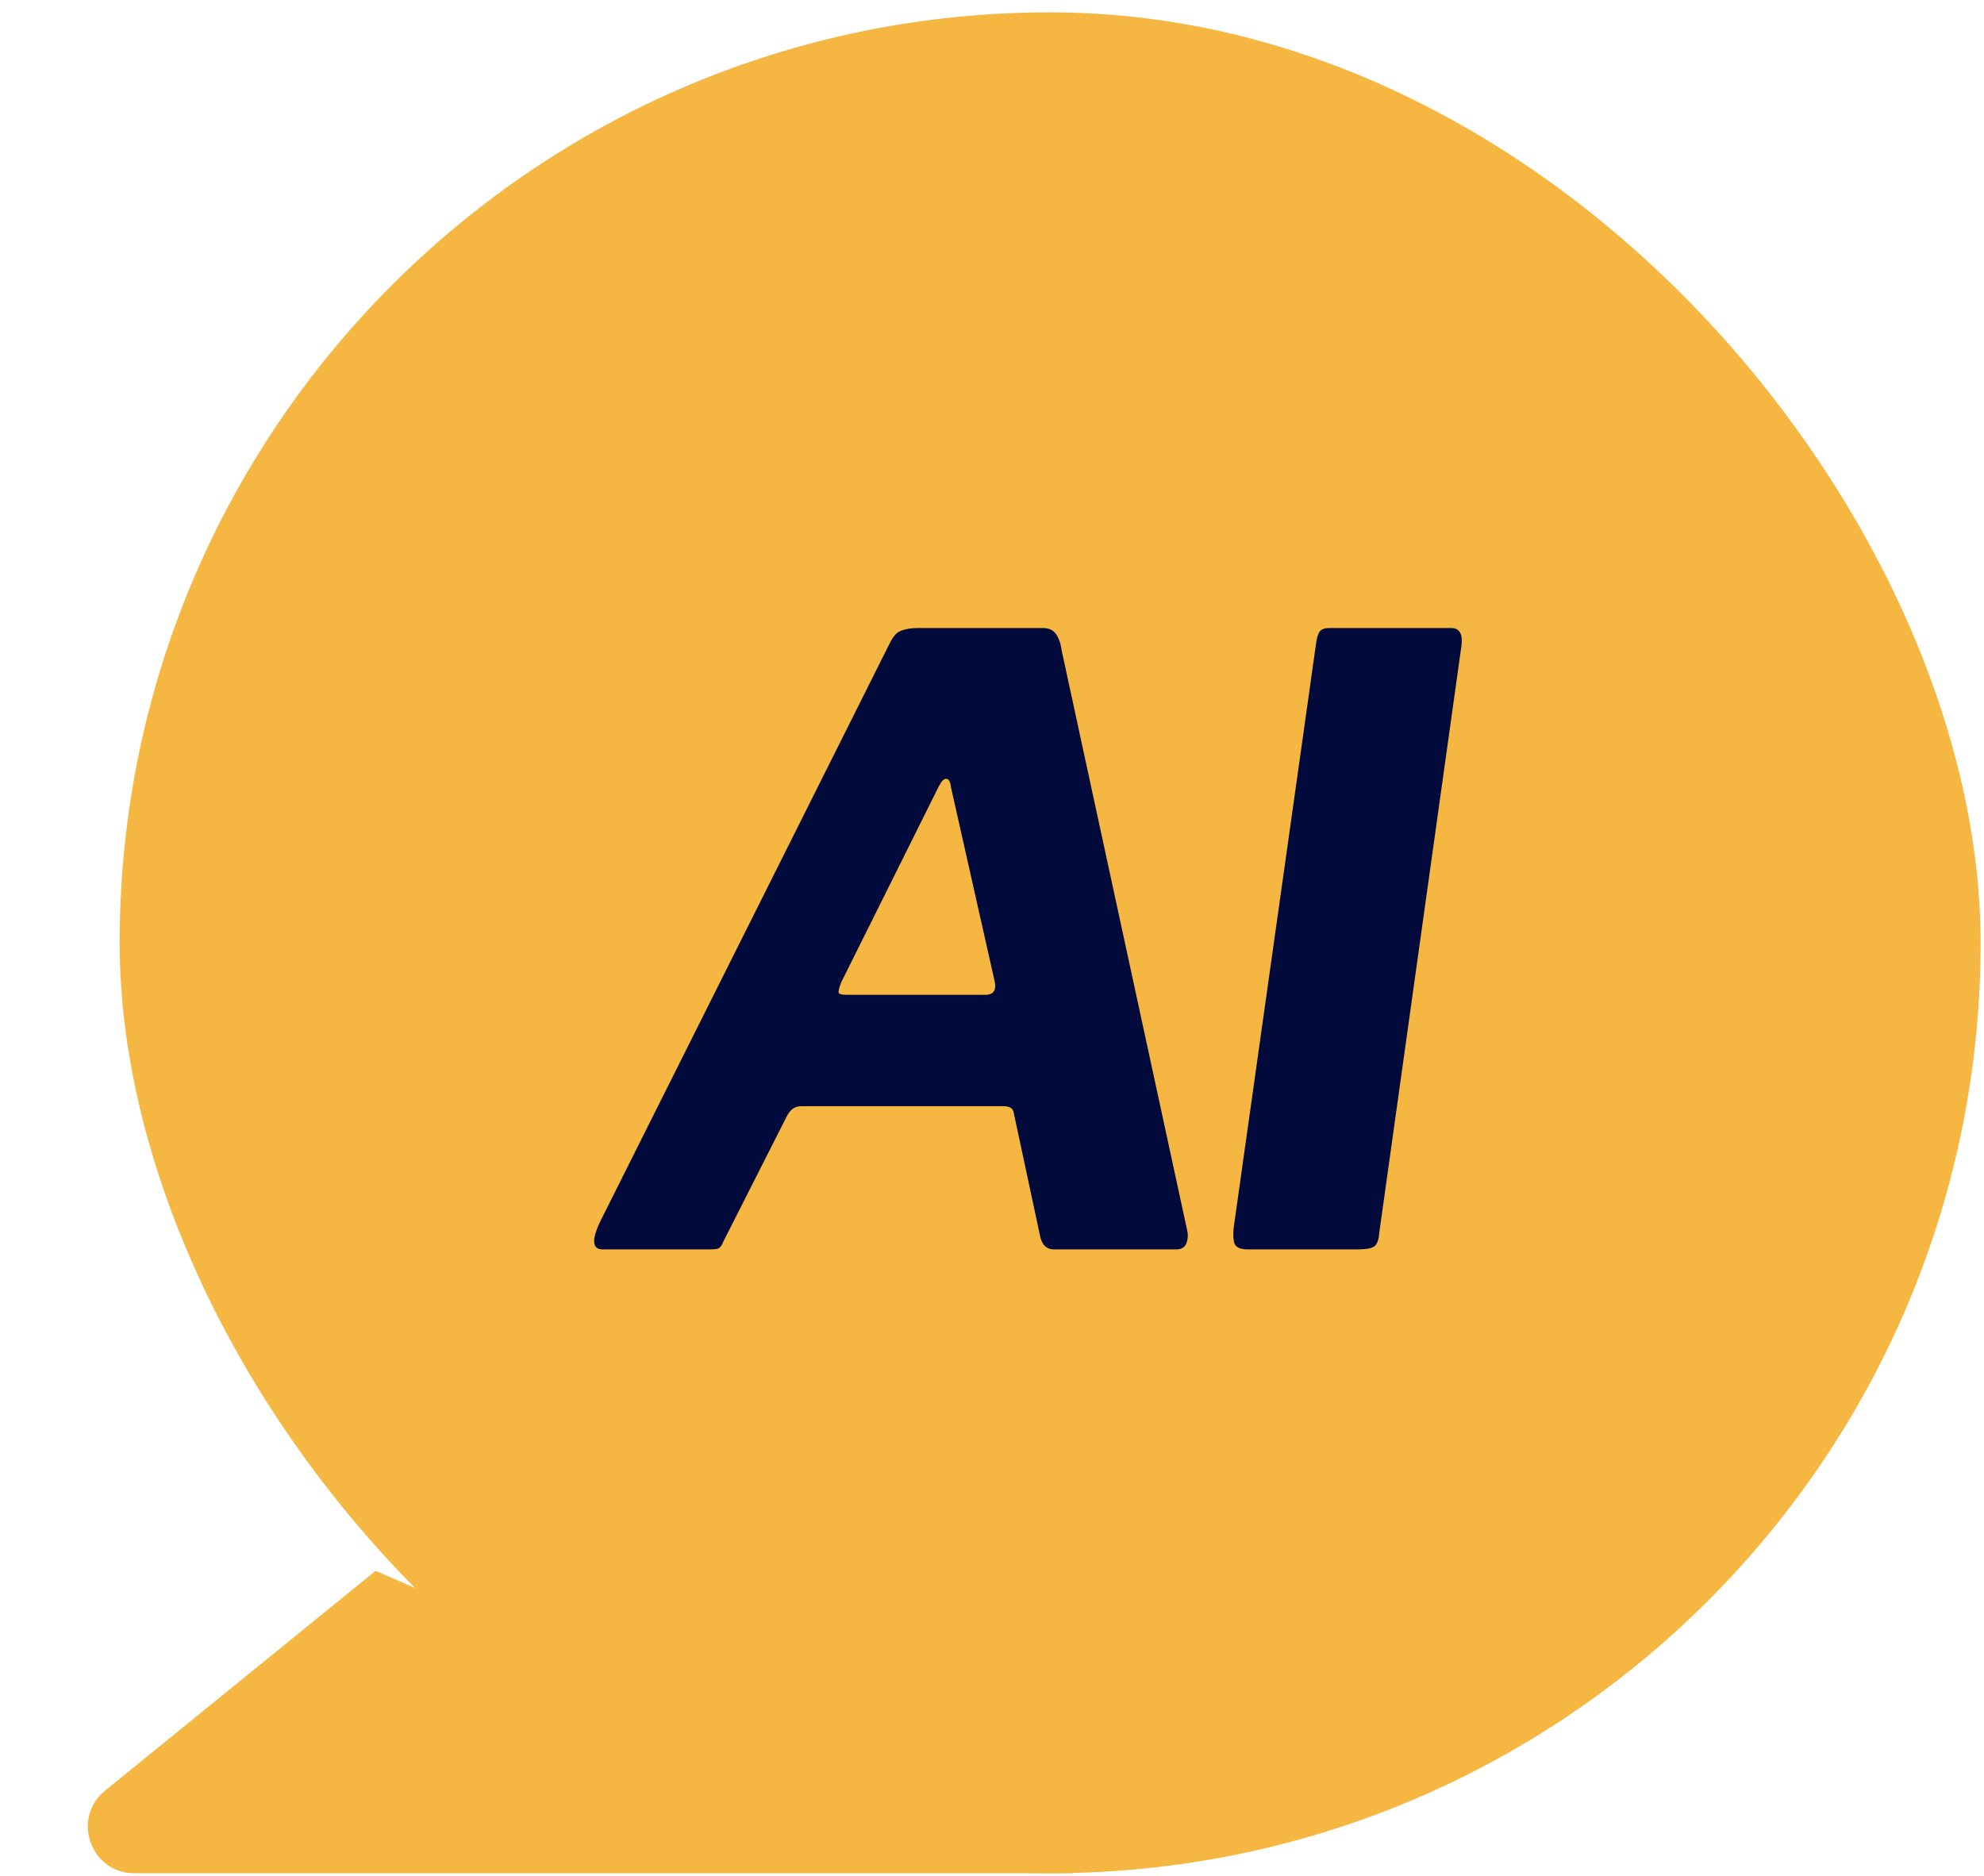 <svg width="55" height="52" viewBox="0 0 55 52" fill="none" xmlns="http://www.w3.org/2000/svg">
<rect x="3.317" y="0.342" width="51.589" height="51.589" rx="25.795" fill="#F5B741"/>
<path d="M16.705 34.637C16.565 34.637 16.488 34.575 16.473 34.451C16.457 34.327 16.511 34.134 16.635 33.871L24.691 17.782C24.784 17.612 24.884 17.512 24.992 17.481C25.116 17.434 25.263 17.411 25.434 17.411H28.916C29.086 17.411 29.21 17.473 29.287 17.597C29.365 17.721 29.411 17.86 29.427 18.015L32.909 34.103C32.94 34.227 32.932 34.35 32.886 34.474C32.839 34.583 32.746 34.637 32.607 34.637H29.218C29.001 34.637 28.869 34.497 28.823 34.219L28.103 30.853C28.088 30.729 27.995 30.667 27.825 30.667H22.207C22.036 30.667 21.905 30.76 21.812 30.945L20.048 34.428C20.017 34.521 19.97 34.583 19.908 34.614C19.862 34.629 19.769 34.637 19.63 34.637H16.705ZM27.314 27.579C27.546 27.579 27.631 27.448 27.569 27.185L26.362 21.822C26.347 21.667 26.3 21.59 26.223 21.59C26.161 21.59 26.091 21.667 26.014 21.822L23.321 27.231C23.259 27.386 23.236 27.486 23.251 27.533C23.282 27.564 23.352 27.579 23.46 27.579H27.314ZM40.233 17.411C40.465 17.411 40.558 17.581 40.511 17.922L38.236 34.172C38.221 34.389 38.167 34.521 38.074 34.567C37.996 34.614 37.849 34.637 37.633 34.637H34.592C34.39 34.637 34.267 34.583 34.22 34.474C34.189 34.366 34.181 34.227 34.197 34.056L36.495 17.759C36.526 17.605 36.565 17.512 36.611 17.481C36.658 17.434 36.735 17.411 36.843 17.411H40.233Z" fill="#010A3A"/>
<path d="M3.726 51.932H29.758L10.412 43.548L2.913 49.641C1.971 50.407 2.512 51.932 3.726 51.932Z" fill="#F5B741"/>
</svg>
